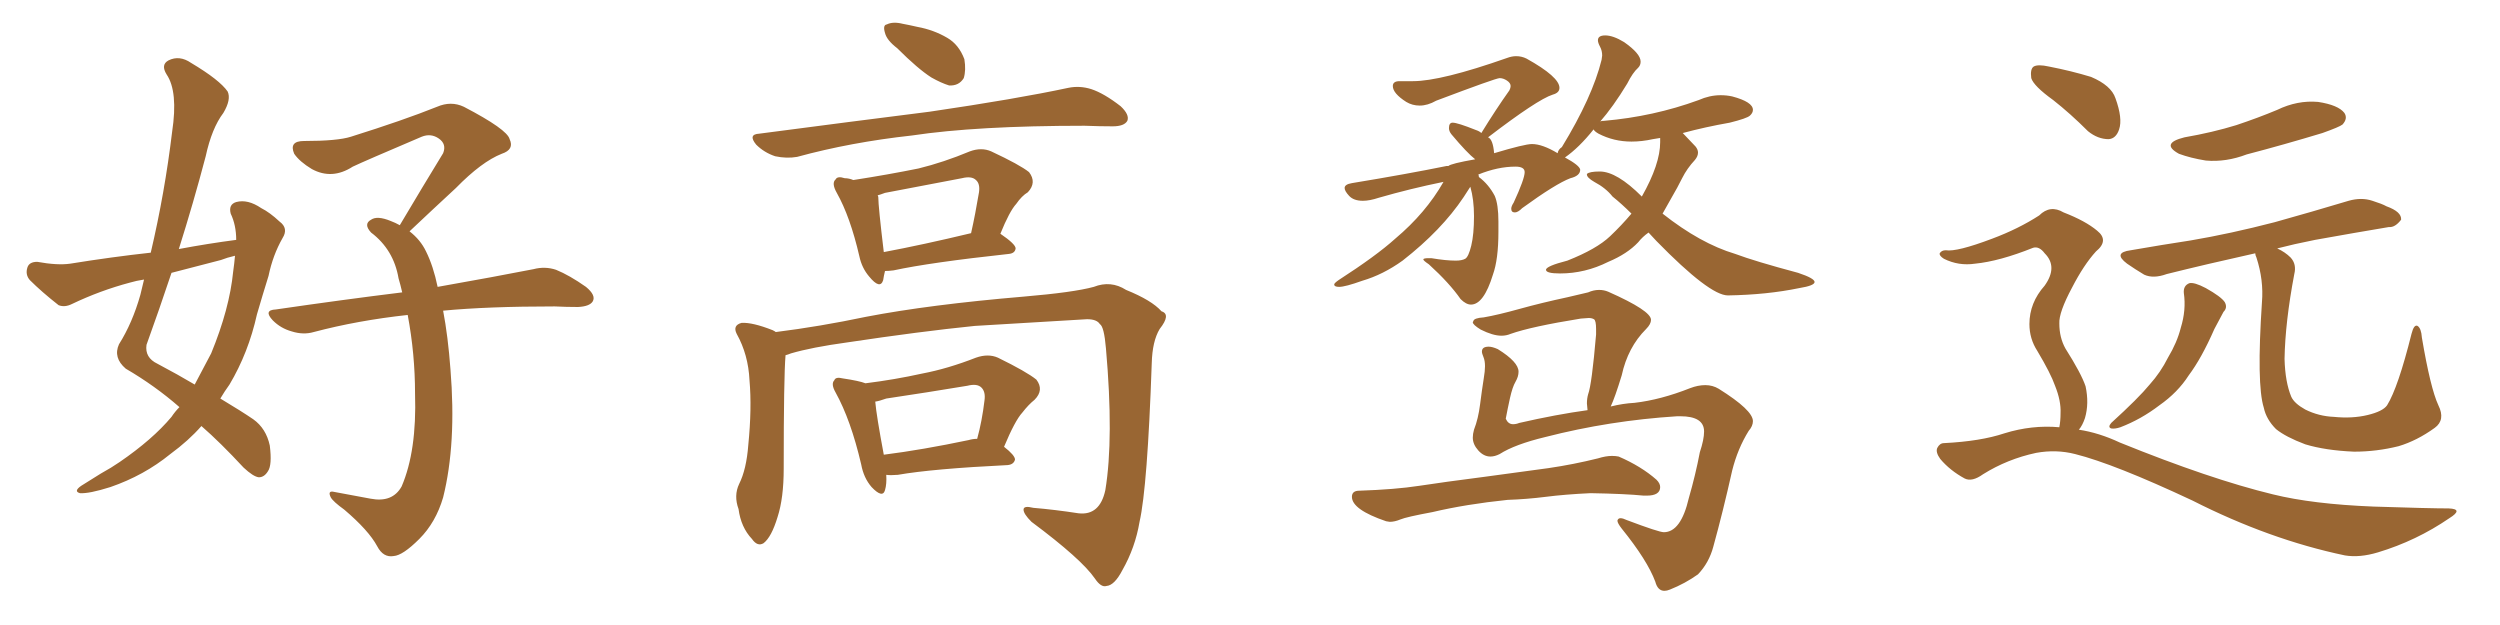 <svg xmlns="http://www.w3.org/2000/svg" xmlns:xlink="http://www.w3.org/1999/xlink" width="600" height="150"><path fill="#996633" padding="10" d="M43.07 97.71L43.07 97.71Q37.21 92.58 30.18 88.48L30.18 88.48Q27.10 85.84 28.56 82.62L28.56 82.62Q31.79 77.49 33.69 70.75L33.69 70.75Q34.13 68.85 34.57 67.09L34.57 67.09Q32.67 67.38 31.20 67.82L31.20 67.82Q24.02 69.73 17.29 72.95L17.29 72.95Q15.53 73.83 14.06 73.24L14.06 73.24Q9.96 70.02 7.18 67.24L7.18 67.24Q6.01 65.92 6.59 64.16L6.59 64.16Q7.03 62.84 8.94 62.84L8.94 62.84Q13.77 63.72 16.85 63.28L16.85 63.28Q26.81 61.67 36.18 60.64L36.18 60.64Q39.55 46.29 41.31 31.64L41.31 31.64Q42.77 21.97 39.99 17.87L39.99 17.87Q38.53 15.53 40.43 14.50L40.43 14.50Q43.07 13.18 45.85 15.09L45.85 15.09Q52.73 19.19 54.64 21.97L54.64 21.97Q55.52 23.88 53.61 27.10L53.61 27.10Q50.83 30.76 49.37 37.50L49.37 37.50Q46.44 48.63 42.92 59.77L42.92 59.77Q49.95 58.45 56.69 57.57L56.69 57.57Q56.69 54.05 55.37 51.27L55.37 51.27Q54.79 49.07 56.69 48.49L56.69 48.49Q59.47 47.75 62.70 49.95L62.70 49.95Q64.75 50.98 67.09 53.17L67.09 53.17Q69.29 54.79 67.82 57.13L67.82 57.13Q65.48 61.23 64.45 66.21L64.45 66.21Q62.99 70.90 61.67 75.44L61.67 75.44Q59.62 84.67 55.08 92.29L55.08 92.29Q53.91 93.90 52.88 95.65L52.88 95.65Q58.01 98.73 60.79 100.63L60.79 100.63Q63.87 102.83 64.75 106.93L64.75 106.93Q65.33 111.62 64.31 113.09L64.31 113.09Q63.43 114.55 62.11 114.55L62.11 114.55Q60.79 114.40 58.45 112.21L58.45 112.21Q52.88 106.20 48.34 102.25L48.34 102.25Q45.26 105.76 40.87 108.98L40.87 108.98Q34.57 114.11 26.51 116.89L26.51 116.89Q21.39 118.51 19.19 118.36L19.19 118.36Q17.58 117.92 19.48 116.60L19.48 116.60Q21.83 115.14 24.17 113.67L24.17 113.67Q26.81 112.21 28.71 110.89L28.71 110.89Q36.62 105.47 41.16 100.05L41.16 100.05Q42.04 98.73 43.07 97.71ZM55.96 65.19L55.96 65.19Q56.25 63.13 56.40 61.38L56.40 61.38Q54.49 61.82 53.03 62.40L53.03 62.40Q46.88 64.01 41.16 65.48L41.16 65.48Q38.23 74.27 35.16 82.76L35.16 82.76Q34.72 85.84 37.79 87.30L37.79 87.30Q42.77 89.94 46.73 92.29L46.73 92.29Q48.78 88.48 50.68 84.81L50.68 84.81Q55.08 74.12 55.96 65.19ZM106.35 74.56L106.35 74.56L106.35 74.56Q107.52 80.71 108.11 88.62L108.11 88.62Q109.57 106.49 106.35 119.38L106.35 119.38Q104.59 125.39 100.63 129.35L100.63 129.35Q96.68 133.30 94.48 133.45L94.48 133.45Q91.99 133.89 90.53 131.10L90.53 131.10Q88.48 127.29 82.62 122.31L82.62 122.31Q79.98 120.41 79.39 119.38L79.39 119.38Q78.52 117.63 80.27 118.07L80.27 118.07Q84.38 118.80 88.92 119.68L88.92 119.68Q94.19 120.70 96.39 116.75L96.39 116.75Q100.05 108.25 99.61 94.48L99.61 94.48Q99.61 84.96 97.85 75.59L97.85 75.59Q85.84 76.90 75.29 79.69L75.29 79.69Q72.80 80.42 70.02 79.54L70.02 79.54Q67.38 78.81 65.48 76.90L65.48 76.90Q63.13 74.41 66.21 74.27L66.21 74.27Q82.32 71.92 96.53 70.17L96.53 70.17Q96.09 68.26 95.65 66.80L95.65 66.80Q94.48 59.91 89.06 55.81L89.06 55.81Q87.16 53.76 89.06 52.73L89.06 52.73Q90.53 51.71 93.75 53.03L93.75 53.03Q94.92 53.47 95.95 54.05L95.95 54.05Q101.51 44.68 106.35 36.77L106.35 36.77Q107.23 34.57 105.32 33.25L105.32 33.25Q103.42 31.93 101.22 32.81L101.22 32.81Q87.45 38.67 84.67 39.99L84.67 39.99Q79.69 43.21 74.85 40.58L74.85 40.58Q71.92 38.82 70.61 36.91L70.61 36.91Q69.29 33.84 72.95 33.84L72.95 33.84Q81.01 33.84 84.23 32.81L84.23 32.81Q96.83 28.86 104.88 25.63L104.88 25.63Q108.25 24.17 111.33 25.63L111.33 25.63Q121.73 31.05 122.31 33.40L122.31 33.40Q123.49 35.89 120.41 36.91L120.41 36.91Q115.58 38.82 109.42 45.12L109.42 45.12Q103.56 50.54 98.29 55.52L98.29 55.52Q100.93 57.57 102.25 60.35L102.25 60.35Q104.00 63.87 105.03 68.85L105.03 68.85Q119.09 66.36 128.03 64.60L128.03 64.60Q130.81 63.87 133.45 64.75L133.45 64.75Q136.67 66.06 140.63 68.85L140.63 68.85Q143.12 70.90 142.24 72.36L142.24 72.36Q141.50 73.54 138.72 73.68L138.72 73.68Q135.94 73.68 133.15 73.54L133.15 73.54Q117.04 73.54 106.35 74.56ZM215.33 11.57L215.33 11.57Q212.84 9.67 212.40 7.91L212.40 7.91Q211.82 6.01 212.84 5.86L212.84 5.86Q214.31 5.13 216.65 5.71L216.65 5.71Q218.26 6.01 220.17 6.45L220.17 6.45Q224.12 7.18 227.34 9.08L227.34 9.08Q230.13 10.69 231.45 14.21L231.45 14.21Q231.88 16.85 231.30 18.75L231.30 18.75Q230.13 20.65 227.78 20.51L227.78 20.51Q225.88 19.92 223.54 18.60L223.54 18.60Q220.31 16.55 215.33 11.57ZM182.23 32.08L182.23 32.08Q204.49 29.15 223.10 26.81L223.10 26.81Q244.04 23.73 256.35 21.09L256.35 21.09Q259.13 20.51 261.91 21.39L261.91 21.39Q264.99 22.41 268.95 25.49L268.95 25.49Q271.14 27.54 270.56 29.00L270.56 29.00Q269.82 30.32 267.04 30.32L267.04 30.32Q263.96 30.32 260.30 30.18L260.30 30.18Q234.38 30.18 218.85 32.52L218.85 32.52Q204.20 34.13 191.31 37.65L191.31 37.65Q188.82 38.09 186.04 37.50L186.04 37.50Q183.40 36.62 181.49 34.72L181.49 34.72Q179.44 32.23 182.23 32.08ZM212.40 65.04L212.40 65.04Q212.11 66.21 211.96 67.24L211.96 67.24Q211.23 69.58 208.59 66.36L208.59 66.36Q206.84 64.31 206.25 61.52L206.25 61.52Q204.05 52.00 200.83 46.29L200.83 46.29Q199.51 43.95 200.54 43.07L200.54 43.07Q200.98 42.19 202.73 42.77L202.73 42.77Q203.76 42.77 204.79 43.21L204.79 43.21Q213.28 41.89 220.46 40.43L220.46 40.43Q226.46 38.96 232.76 36.33L232.76 36.33Q235.55 35.30 237.89 36.33L237.89 36.33Q244.78 39.55 246.97 41.31L246.97 41.31Q248.88 43.80 246.68 46.14L246.68 46.14Q245.21 47.02 243.90 48.93L243.90 48.93Q242.29 50.68 240.09 56.10L240.09 56.10Q243.75 58.59 243.75 59.62L243.75 59.62Q243.60 60.79 242.14 60.94L242.14 60.94Q223.24 62.99 214.45 64.89L214.45 64.89Q213.28 65.04 212.40 65.04ZM212.11 60.50L212.11 60.50Q221.48 58.74 233.06 55.96L233.06 55.96Q234.08 51.42 234.96 46.14L234.96 46.14Q235.25 44.09 234.23 43.21L234.23 43.21Q233.20 42.19 230.86 42.77L230.86 42.77Q221.78 44.53 212.40 46.29L212.40 46.29Q211.23 46.73 210.64 46.88L210.64 46.88Q210.79 47.17 210.79 47.31L210.79 47.31Q210.79 49.51 212.11 60.50ZM188.53 85.25L188.53 85.25Q188.09 90.38 188.09 112.50L188.09 112.50Q188.09 119.53 186.62 124.07L186.62 124.07Q185.16 128.91 183.25 130.37L183.25 130.37Q181.79 131.25 180.47 129.35L180.47 129.35Q177.83 126.56 177.25 122.17L177.25 122.17Q176.07 118.95 177.39 116.16L177.39 116.16Q179.15 112.65 179.59 106.79L179.59 106.79Q180.47 98.00 179.88 91.26L179.88 91.26Q179.59 85.11 176.81 80.13L176.81 80.13Q175.78 78.08 177.98 77.49L177.98 77.49Q180.62 77.34 185.45 79.25L185.45 79.25Q186.04 79.54 186.18 79.69L186.18 79.69Q196.73 78.37 207.86 76.03L207.86 76.03Q223.10 73.10 245.65 71.19L245.65 71.19Q257.67 70.17 262.50 68.85L262.50 68.85Q266.60 67.24 270.26 69.58L270.26 69.58Q276.42 72.07 278.76 74.71L278.76 74.71Q281.10 75.44 278.32 78.96L278.32 78.96Q276.56 81.88 276.42 87.16L276.42 87.16Q275.39 116.89 273.49 125.24L273.49 125.24Q272.46 131.40 269.38 136.82L269.38 136.82Q267.48 140.48 265.58 140.63L265.58 140.63Q264.26 141.06 262.79 138.87L262.79 138.87Q259.57 134.18 247.56 125.24L247.56 125.24Q245.65 123.34 245.65 122.31L245.65 122.31Q245.65 121.29 248.00 121.88L248.00 121.88Q253.13 122.31 258.84 123.19L258.84 123.19Q263.96 123.78 265.28 117.63L265.28 117.63Q267.33 105.18 265.43 83.64L265.43 83.64Q264.99 78.37 263.96 77.78L263.96 77.78Q263.23 76.61 260.89 76.61L260.89 76.61Q243.31 77.64 233.94 78.22L233.94 78.22Q220.90 79.54 203.32 82.18L203.32 82.18Q194.82 83.35 189.84 84.81L189.84 84.81Q189.11 85.11 188.53 85.25ZM212.70 113.96L212.70 113.96Q212.84 116.16 212.40 117.63L212.40 117.63Q211.82 119.68 209.18 116.89L209.18 116.89Q207.28 114.70 206.69 111.47L206.69 111.47Q204.20 100.78 200.54 94.19L200.54 94.19Q199.37 92.14 200.24 91.26L200.24 91.26Q200.54 90.38 202.29 90.82L202.29 90.82Q206.25 91.41 207.71 91.99L207.71 91.99Q214.75 91.11 221.34 89.65L221.34 89.65Q227.49 88.48 234.23 85.84L234.23 85.84Q237.16 84.81 239.50 85.84L239.50 85.84Q246.39 89.21 248.73 91.11L248.73 91.11Q250.63 93.60 248.29 95.95L248.29 95.95Q246.83 97.12 245.36 99.02L245.36 99.02Q243.60 100.93 240.97 107.23L240.97 107.23Q243.60 109.28 243.60 110.30L243.60 110.30Q243.31 111.47 241.85 111.62L241.85 111.62Q223.83 112.50 215.48 113.96L215.48 113.96Q213.72 114.11 212.70 113.96ZM232.47 105.62L232.47 105.62L232.47 105.62Q233.50 105.32 234.52 105.32L234.52 105.32Q235.69 101.07 236.28 96.09L236.28 96.09Q236.57 94.04 235.55 93.02L235.55 93.02Q234.52 91.99 232.18 92.58L232.18 92.58Q222.51 94.19 212.70 95.65L212.70 95.65Q211.08 96.24 210.06 96.39L210.06 96.39Q210.35 99.76 212.11 109.13L212.11 109.13Q221.34 107.96 232.47 105.62ZM353.03 73.10L353.03 73.10Q356.10 73.10 358.30 65.92L358.30 65.92Q359.62 62.26 359.62 55.66L359.62 55.66L359.62 53.17Q359.62 49.07 358.74 47.02L358.74 47.02Q357.28 44.24 354.93 42.48L354.93 42.48Q354.93 42.04 354.79 41.89L354.79 41.89Q359.47 39.99 363.72 39.99L363.72 39.99Q365.92 39.99 365.92 41.31L365.92 41.31Q365.92 42.92 363.28 48.63L363.28 48.63Q362.70 49.51 362.70 50.10L362.70 50.10Q362.70 50.98 363.57 50.98L363.57 50.98Q364.31 50.98 365.33 49.95L365.33 49.95Q373.39 44.09 376.90 42.77L376.90 42.77Q379.25 42.19 379.25 40.72L379.25 40.72Q379.10 39.70 375.59 37.79L375.59 37.79Q378.96 35.45 382.47 31.05L382.47 31.05Q382.62 31.49 383.64 32.08L383.64 32.08Q387.30 33.98 391.55 33.98L391.55 33.98Q394.04 33.98 396.68 33.40L396.68 33.40L398.44 33.11L398.44 34.13Q398.44 39.40 394.04 47.17L394.04 47.17Q388.04 41.16 383.94 41.16L383.94 41.16Q381.45 41.16 380.86 41.75L380.86 41.75L380.86 41.89Q380.86 42.63 382.62 43.65L382.62 43.65Q385.40 45.12 387.01 47.17L387.01 47.17Q389.21 48.93 391.55 51.27L391.55 51.27Q389.21 54.05 386.43 56.69L386.43 56.69Q383.20 59.77 376.17 62.55L376.17 62.55Q371.04 63.87 371.04 64.75L371.04 64.75Q371.04 65.63 374.41 65.63L374.41 65.63Q380.42 65.63 385.99 62.84L385.99 62.84Q390.53 60.94 393.16 58.15L393.16 58.15Q394.19 56.84 395.65 55.81L395.65 55.81L397.56 57.86Q410.30 70.90 414.70 70.90L414.70 70.90Q424.07 70.75 431.84 69.14L431.84 69.14Q435.50 68.55 435.50 67.68L435.50 67.68Q435.50 66.80 431.54 65.48L431.54 65.48Q421.14 62.70 416.46 60.94L416.46 60.94Q408.11 58.45 399.02 51.27L399.02 51.27Q400.05 49.37 401.29 47.24Q402.54 45.12 403.71 42.77Q404.88 40.43 406.79 38.38L406.79 38.38Q407.52 37.50 407.52 36.62L407.52 36.62Q407.52 35.89 406.93 35.16L406.93 35.16L403.86 31.93Q409.28 30.47 415.14 29.44L415.14 29.44Q419.24 28.42 419.97 27.76Q420.70 27.10 420.70 26.37L420.70 26.37Q420.70 24.46 415.72 23.14L415.72 23.14Q414.40 22.85 412.94 22.85L412.94 22.85Q410.30 22.85 407.67 24.02L407.67 24.02Q396.83 27.98 384.96 29.00L384.96 29.00Q384.08 29.00 383.94 29.30L383.94 29.30Q387.16 25.63 390.53 20.07L390.53 20.07Q391.85 17.43 393.16 16.26L393.16 16.26Q393.75 15.67 393.75 14.79L393.75 14.79Q393.75 12.89 389.79 10.11L389.79 10.11Q387.16 8.50 385.25 8.50L385.25 8.50Q383.50 8.50 383.50 9.67L383.50 9.67Q383.50 10.25 384.01 11.21Q384.52 12.16 384.52 13.33L384.52 13.33L384.38 14.36Q382.18 23.29 374.85 35.30L374.85 35.30Q373.97 35.89 373.83 36.77L373.83 36.77Q370.17 34.57 367.68 34.57L367.68 34.57Q365.92 34.57 358.59 36.77L358.59 36.77Q358.30 33.40 357.13 32.96L357.13 32.96Q368.99 23.88 372.66 22.71L372.66 22.71Q374.27 22.27 374.27 21.09L374.27 21.09Q374.27 18.46 366.36 14.06L366.36 14.06Q365.19 13.48 363.87 13.48L363.87 13.48Q362.84 13.48 361.67 13.92L361.67 13.92Q345.85 19.48 339.11 19.48L339.11 19.48L335.89 19.48Q334.28 19.48 334.28 20.65L334.28 20.65Q334.28 22.41 337.50 24.46L337.50 24.46Q338.96 25.34 340.72 25.34L340.72 25.34Q342.63 25.34 344.68 24.17L344.68 24.17Q359.03 18.75 359.91 18.75L359.91 18.75Q360.79 18.75 361.67 19.34Q362.55 19.92 362.55 20.65L362.55 20.65Q362.55 21.09 362.26 21.68L362.26 21.68Q359.03 26.22 355.52 31.93L355.52 31.93Q355.08 31.49 354.20 31.20L354.20 31.20Q349.80 29.44 348.63 29.44L348.63 29.44Q347.75 29.44 347.75 30.76L347.75 30.76Q347.75 31.49 348.34 32.23L348.34 32.23Q352.15 36.77 354.05 38.23L354.05 38.23Q348.19 39.26 347.61 39.84L347.61 39.84L347.17 39.84Q337.79 41.75 324.46 43.95L324.46 43.95Q322.71 44.24 322.71 45.12L322.71 45.12Q322.71 45.85 323.80 47.02Q324.90 48.19 327.10 48.19L327.10 48.19Q328.71 48.19 330.91 47.46L330.91 47.46Q338.53 45.26 346.44 43.65L346.44 43.65Q342.19 51.12 334.86 57.28L334.86 57.28Q330.32 61.38 321.24 67.24L321.24 67.24Q320.21 67.97 320.21 68.26L320.21 68.26Q320.21 68.85 321.39 68.85L321.39 68.85Q322.85 68.85 326.95 67.38L326.95 67.38Q331.93 65.92 336.62 62.55L336.62 62.55Q346.00 55.22 351.27 47.31L351.27 47.31L352.88 44.82Q353.76 47.90 353.76 51.86L353.76 51.86Q353.76 56.25 353.10 58.96Q352.44 61.67 351.64 62.11Q350.83 62.55 349.37 62.55L349.37 62.55Q347.02 62.55 343.51 61.96L343.51 61.96L342.92 61.96Q341.60 61.96 341.60 62.26L341.60 62.26Q341.60 62.55 342.92 63.43L342.92 63.43Q347.90 67.97 350.54 71.78L350.54 71.78Q351.86 73.10 353.03 73.10ZM332.67 125.10L333.54 125.24Q334.72 125.24 336.11 124.66Q337.50 124.07 343.80 122.90L343.80 122.90Q351.86 121.00 361.82 119.97L361.82 119.97Q366.36 119.82 370.97 119.24Q375.59 118.65 381.74 118.36L381.74 118.36Q390.09 118.51 394.48 118.95L394.48 118.95L395.21 118.95Q398.44 118.95 398.44 116.89L398.44 116.89Q398.44 116.02 397.56 115.14L397.56 115.14Q393.90 111.91 388.48 109.57L388.48 109.57Q387.74 109.42 386.87 109.42L386.87 109.42Q385.40 109.42 383.50 110.01L383.50 110.01Q377.64 111.47 371.63 112.35L371.63 112.35L356.54 114.40Q346.29 115.72 340.58 116.60Q334.86 117.48 326.22 117.77L326.22 117.77Q324.46 117.77 324.46 119.24L324.46 119.24Q324.46 122.31 332.67 125.10L332.67 125.10ZM399.46 141.80L399.46 141.80Q400.05 141.80 400.78 141.50L400.78 141.50Q404.44 140.04 407.52 137.84L407.52 137.84Q410.16 135.06 411.18 131.25L411.18 131.25Q413.53 122.75 415.72 112.94L415.72 112.94Q417.04 107.67 419.68 103.42L419.68 103.42Q420.70 102.25 420.70 101.07L420.70 101.07Q420.70 98.44 412.50 93.31L412.50 93.31Q411.04 92.43 409.28 92.43L409.28 92.43Q407.52 92.43 405.62 93.16L405.62 93.16Q398.58 95.95 392.29 96.68L392.29 96.68Q389.50 96.83 386.57 97.56L386.57 97.56Q387.60 95.36 389.21 90.09L389.21 90.09Q390.67 83.35 395.07 78.96L395.07 78.96Q396.24 77.78 396.24 76.76L396.24 76.76Q396.24 74.56 385.99 70.02L385.99 70.02Q384.96 69.58 383.79 69.58L383.79 69.58Q382.47 69.58 381.15 70.17L381.15 70.17L376.17 71.34Q370.02 72.66 364.75 74.12Q359.47 75.59 356.10 76.17L356.10 76.17Q353.76 76.32 353.61 77.05L353.61 77.05L353.47 77.34Q353.47 77.93 355.37 79.10L355.37 79.10Q358.30 80.57 360.35 80.57L360.35 80.57Q361.52 80.57 362.55 80.13L362.55 80.13Q367.53 78.37 379.39 76.46L379.39 76.46L381.30 76.32Q382.03 76.32 382.54 76.61Q383.06 76.90 383.06 78.96L383.06 78.96L383.06 80.27Q382.03 92.29 381.15 94.63L381.15 94.63Q380.86 95.65 380.86 96.83L380.86 96.83L381.01 98.44Q373.54 99.46 364.60 101.51L364.60 101.51Q363.87 101.81 363.13 101.81L363.13 101.81Q361.96 101.81 361.38 100.49L361.38 100.49Q361.82 98.14 362.40 95.51Q362.99 92.87 363.72 91.63Q364.45 90.38 364.45 89.21L364.45 89.21Q364.45 86.87 359.47 83.79L359.47 83.79Q358.15 83.20 357.28 83.20L357.28 83.20Q355.66 83.20 355.66 84.38L355.66 84.38Q355.66 84.81 356.03 85.69Q356.40 86.57 356.40 87.89L356.40 87.89Q356.40 89.06 356.10 90.82L356.10 90.82Q355.66 93.60 355.22 97.05Q354.79 100.49 353.76 103.13L353.76 103.13Q353.47 104.15 353.47 105.03L353.47 105.03Q353.47 106.64 354.79 108.11Q356.10 109.57 357.71 109.57L357.71 109.57Q358.74 109.57 359.91 108.98L359.91 108.98Q363.57 106.64 370.90 104.88L370.90 104.88Q386.28 100.93 402.54 99.90L402.54 99.90L403.27 99.90Q408.98 99.90 408.98 103.56L408.98 103.56Q408.98 105.47 407.96 108.54L407.96 108.54Q406.93 113.96 405.32 119.53L405.32 119.53Q403.42 127.73 399.32 127.73L399.32 127.73Q398.14 127.73 390.38 124.80L390.38 124.80Q389.50 124.37 388.92 124.37L388.92 124.37Q388.33 124.37 388.18 124.95L388.18 124.95Q388.18 125.54 389.21 126.86L389.21 126.86Q395.36 134.47 397.27 139.60L397.27 139.60Q397.85 141.80 399.46 141.80ZM524.12 70.31L524.12 70.31Q523.97 68.55 525.44 67.97L525.44 67.97Q526.61 67.68 529.39 69.14L529.39 69.14Q533.06 71.19 533.94 72.51L533.94 72.51Q534.67 73.83 533.64 74.85L533.64 74.85Q532.47 77.05 531.45 78.96L531.45 78.96Q528.37 85.99 525.29 90.09L525.29 90.09Q522.66 94.19 518.26 97.27L518.26 97.27Q513.87 100.63 508.89 102.54L508.89 102.54Q507.57 102.98 506.69 102.83L506.69 102.83Q505.81 102.54 506.69 101.51L506.69 101.51Q513.28 95.51 515.92 92.29L515.92 92.29Q518.55 89.36 520.31 85.84L520.31 85.84Q522.51 82.18 523.39 78.66L523.39 78.66Q524.71 74.41 524.12 70.31ZM585.21 97.27L585.21 97.27Q586.96 100.78 584.33 102.69L584.33 102.69Q580.08 105.76 575.68 107.08L575.68 107.08Q570.41 108.40 564.99 108.40L564.99 108.40Q558.11 108.11 553.27 106.64L553.27 106.64Q548.58 104.88 546.24 102.98L546.24 102.98Q543.90 100.63 543.31 97.85L543.31 97.85Q541.55 92.29 542.87 72.51L542.87 72.51Q543.31 67.24 541.55 61.82L541.55 61.82Q541.26 61.23 541.26 60.79L541.26 60.79Q529.39 63.43 520.02 65.77L520.02 65.77Q516.80 66.94 514.60 65.92L514.60 65.92Q512.40 64.60 510.50 63.28L510.50 63.28Q506.98 60.64 511.38 60.06L511.38 60.06Q518.99 58.74 525.73 57.71L525.73 57.71Q535.25 56.10 545.95 53.32L545.95 53.32Q554.88 50.83 563.67 48.19L563.67 48.19Q566.75 47.31 569.38 48.19L569.38 48.19Q571.73 48.93 572.75 49.51L572.75 49.51Q576.42 50.83 576.27 52.73L576.27 52.73Q574.80 54.64 573.34 54.49L573.34 54.49Q565.43 55.81 555.62 57.57L555.62 57.57Q550.49 58.59 546.53 59.62L546.53 59.62Q548.44 60.50 549.76 61.82L549.76 61.82Q551.22 63.43 550.63 65.77L550.63 65.77Q548.44 77.34 548.29 86.13L548.29 86.13Q548.44 91.70 549.90 95.21L549.90 95.21Q550.63 96.83 553.27 98.29L553.27 98.29Q556.49 99.90 560.16 100.05L560.16 100.05Q564.55 100.49 568.21 99.61L568.21 99.61Q571.88 98.73 572.90 97.27L572.90 97.27Q575.54 93.02 578.76 80.13L578.76 80.13Q579.35 77.78 580.22 78.22L580.22 78.22Q581.10 78.81 581.25 81.01L581.25 81.01Q583.30 93.16 585.21 97.27ZM524.27 32.96L524.27 32.96Q531.01 31.79 536.72 30.03L536.72 30.03Q541.99 28.27 546.53 26.37L546.53 26.37Q551.37 24.02 556.35 24.46L556.35 24.46Q561.18 25.20 562.65 27.10L562.65 27.10Q563.53 28.42 562.21 29.88L562.21 29.88Q561.47 30.47 557.37 31.93L557.37 31.93Q548.14 34.72 539.21 37.06L539.21 37.06Q534.23 38.96 529.39 38.53L529.39 38.53Q525.73 37.94 522.95 36.91L522.95 36.91Q518.41 34.42 524.27 32.96ZM492.77 24.02L492.77 24.02Q488.09 20.65 487.50 18.75L487.50 18.75Q487.21 16.55 488.09 15.97L488.09 15.97Q489.11 15.38 491.75 15.97L491.75 15.97Q497.02 16.99 501.86 18.46L501.86 18.46Q506.69 20.51 507.71 23.58L507.71 23.58Q509.47 28.42 508.59 31.05L508.59 31.05Q507.86 33.25 506.10 33.40L506.10 33.40Q503.47 33.40 501.12 31.49L501.12 31.49Q496.88 27.25 492.77 24.02ZM494.24 102.54L494.24 102.54L494.24 102.54Q494.53 101.07 494.53 99.17L494.53 99.17Q494.68 96.24 493.21 92.58L493.21 92.58Q492.19 89.65 488.96 84.23L488.96 84.23Q487.06 81.30 487.06 77.78L487.06 77.78Q487.06 72.66 490.72 68.55L490.72 68.55Q493.95 64.01 490.72 60.79L490.72 60.79Q489.40 59.03 487.94 59.47L487.94 59.47Q479.88 62.70 474.02 63.28L474.02 63.28Q470.07 63.87 466.55 62.11L466.55 62.11Q465.38 61.38 465.53 60.79L465.53 60.79Q465.97 60.06 466.99 60.06L466.99 60.06Q469.63 60.50 478.13 57.28L478.13 57.28Q484.42 54.93 489.40 51.71L489.40 51.71Q492.04 49.07 495.26 50.98L495.26 50.98Q500.54 53.03 503.32 55.37L503.32 55.37Q506.25 57.71 503.03 60.35L503.03 60.35Q500.10 63.57 497.31 68.99L497.31 68.99Q494.09 75 494.24 77.64L494.24 77.64Q494.24 81.01 495.70 83.64L495.70 83.64Q499.51 89.65 500.54 92.72L500.54 92.72Q501.42 96.83 500.39 100.34L500.39 100.34Q499.80 102.10 498.93 103.13L498.93 103.13Q503.76 103.86 508.74 106.20L508.74 106.20Q530.42 114.99 545.51 118.65L545.51 118.65Q555.03 121.00 569.68 121.58L569.68 121.58Q583.15 122.02 587.70 122.02L587.70 122.02Q591.36 122.17 587.84 124.37L587.84 124.37Q579.93 129.79 570.70 132.57L570.70 132.57Q566.31 133.89 562.79 133.30L562.79 133.30Q544.63 129.49 526.17 120.12L526.17 120.12Q507.42 111.33 498.05 108.98L498.05 108.98Q493.51 107.81 488.67 108.69L488.67 108.69Q481.79 110.16 475.93 113.82L475.93 113.82Q473.29 115.72 471.53 114.84L471.53 114.84Q468.02 112.94 465.67 110.16L465.67 110.16Q464.50 108.54 464.94 107.52L464.94 107.52Q465.53 106.35 466.55 106.35L466.55 106.35Q475.34 105.91 481.05 104.00L481.05 104.00Q487.65 101.95 494.24 102.54Z"/></svg>